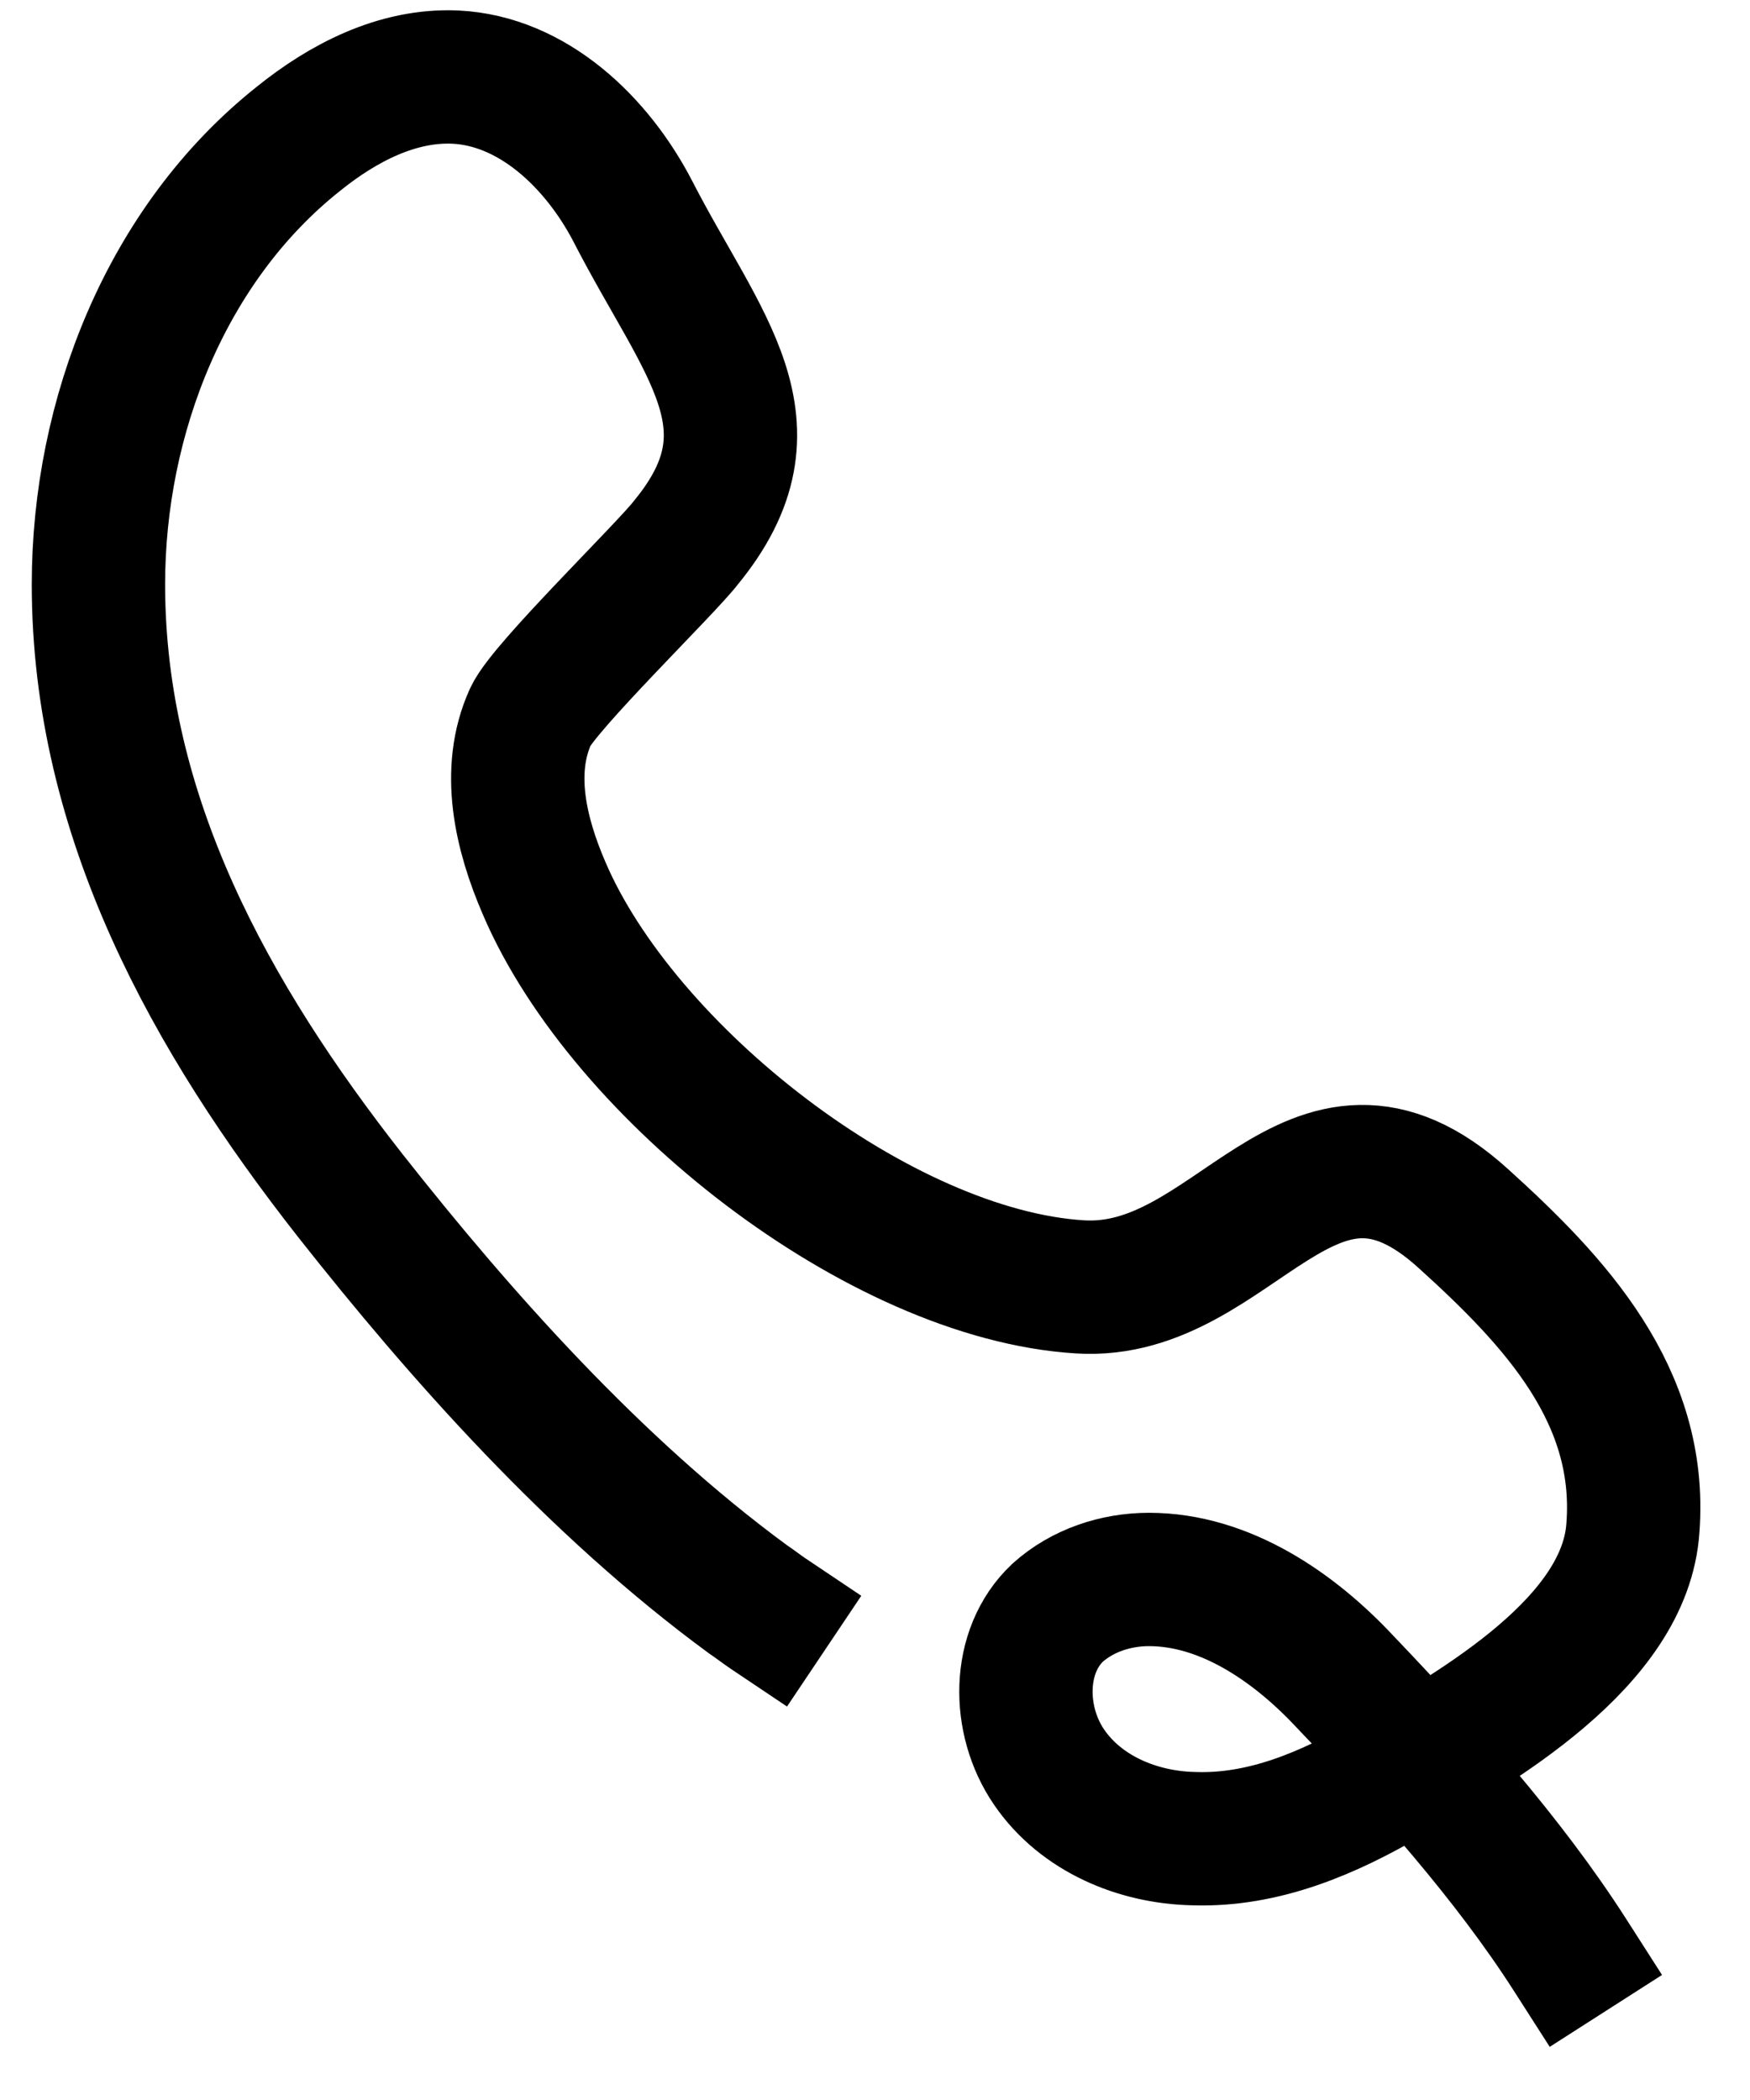 <?xml version="1.0" encoding="UTF-8"?> <svg xmlns="http://www.w3.org/2000/svg" width="20" height="24" viewBox="0 0 20 24" fill="none"><path d="M17.942 22.34C17.237 21.239 16.277 20.167 15.374 19.222C14.782 18.587 13.992 18.051 13.131 18.051C12.75 18.051 12.369 18.178 12.087 18.431C11.622 18.869 11.622 19.659 11.989 20.195C12.355 20.731 13.004 20.999 13.639 21.013C14.443 21.042 15.191 20.717 15.868 20.322C16.884 19.73 18.577 18.77 18.662 17.458C18.775 15.948 17.773 14.876 16.729 13.931C14.965 12.323 14.119 14.82 12.341 14.707C10.056 14.566 7.121 12.266 6.218 10.15C5.95 9.529 5.781 8.81 6.063 8.189C6.218 7.85 7.615 6.496 7.841 6.199C8.941 4.859 8.024 3.956 7.234 2.418C6.825 1.628 6.091 0.923 5.202 0.881C4.539 0.852 3.918 1.177 3.411 1.586C1.901 2.785 1.125 4.76 1.125 6.679C1.125 9.332 2.409 11.631 4.003 13.663C5.259 15.257 6.797 16.992 8.546 18.276C8.631 18.333 8.701 18.389 8.786 18.446" stroke="black" stroke-width="1.524" stroke-linecap="square"></path></svg> 